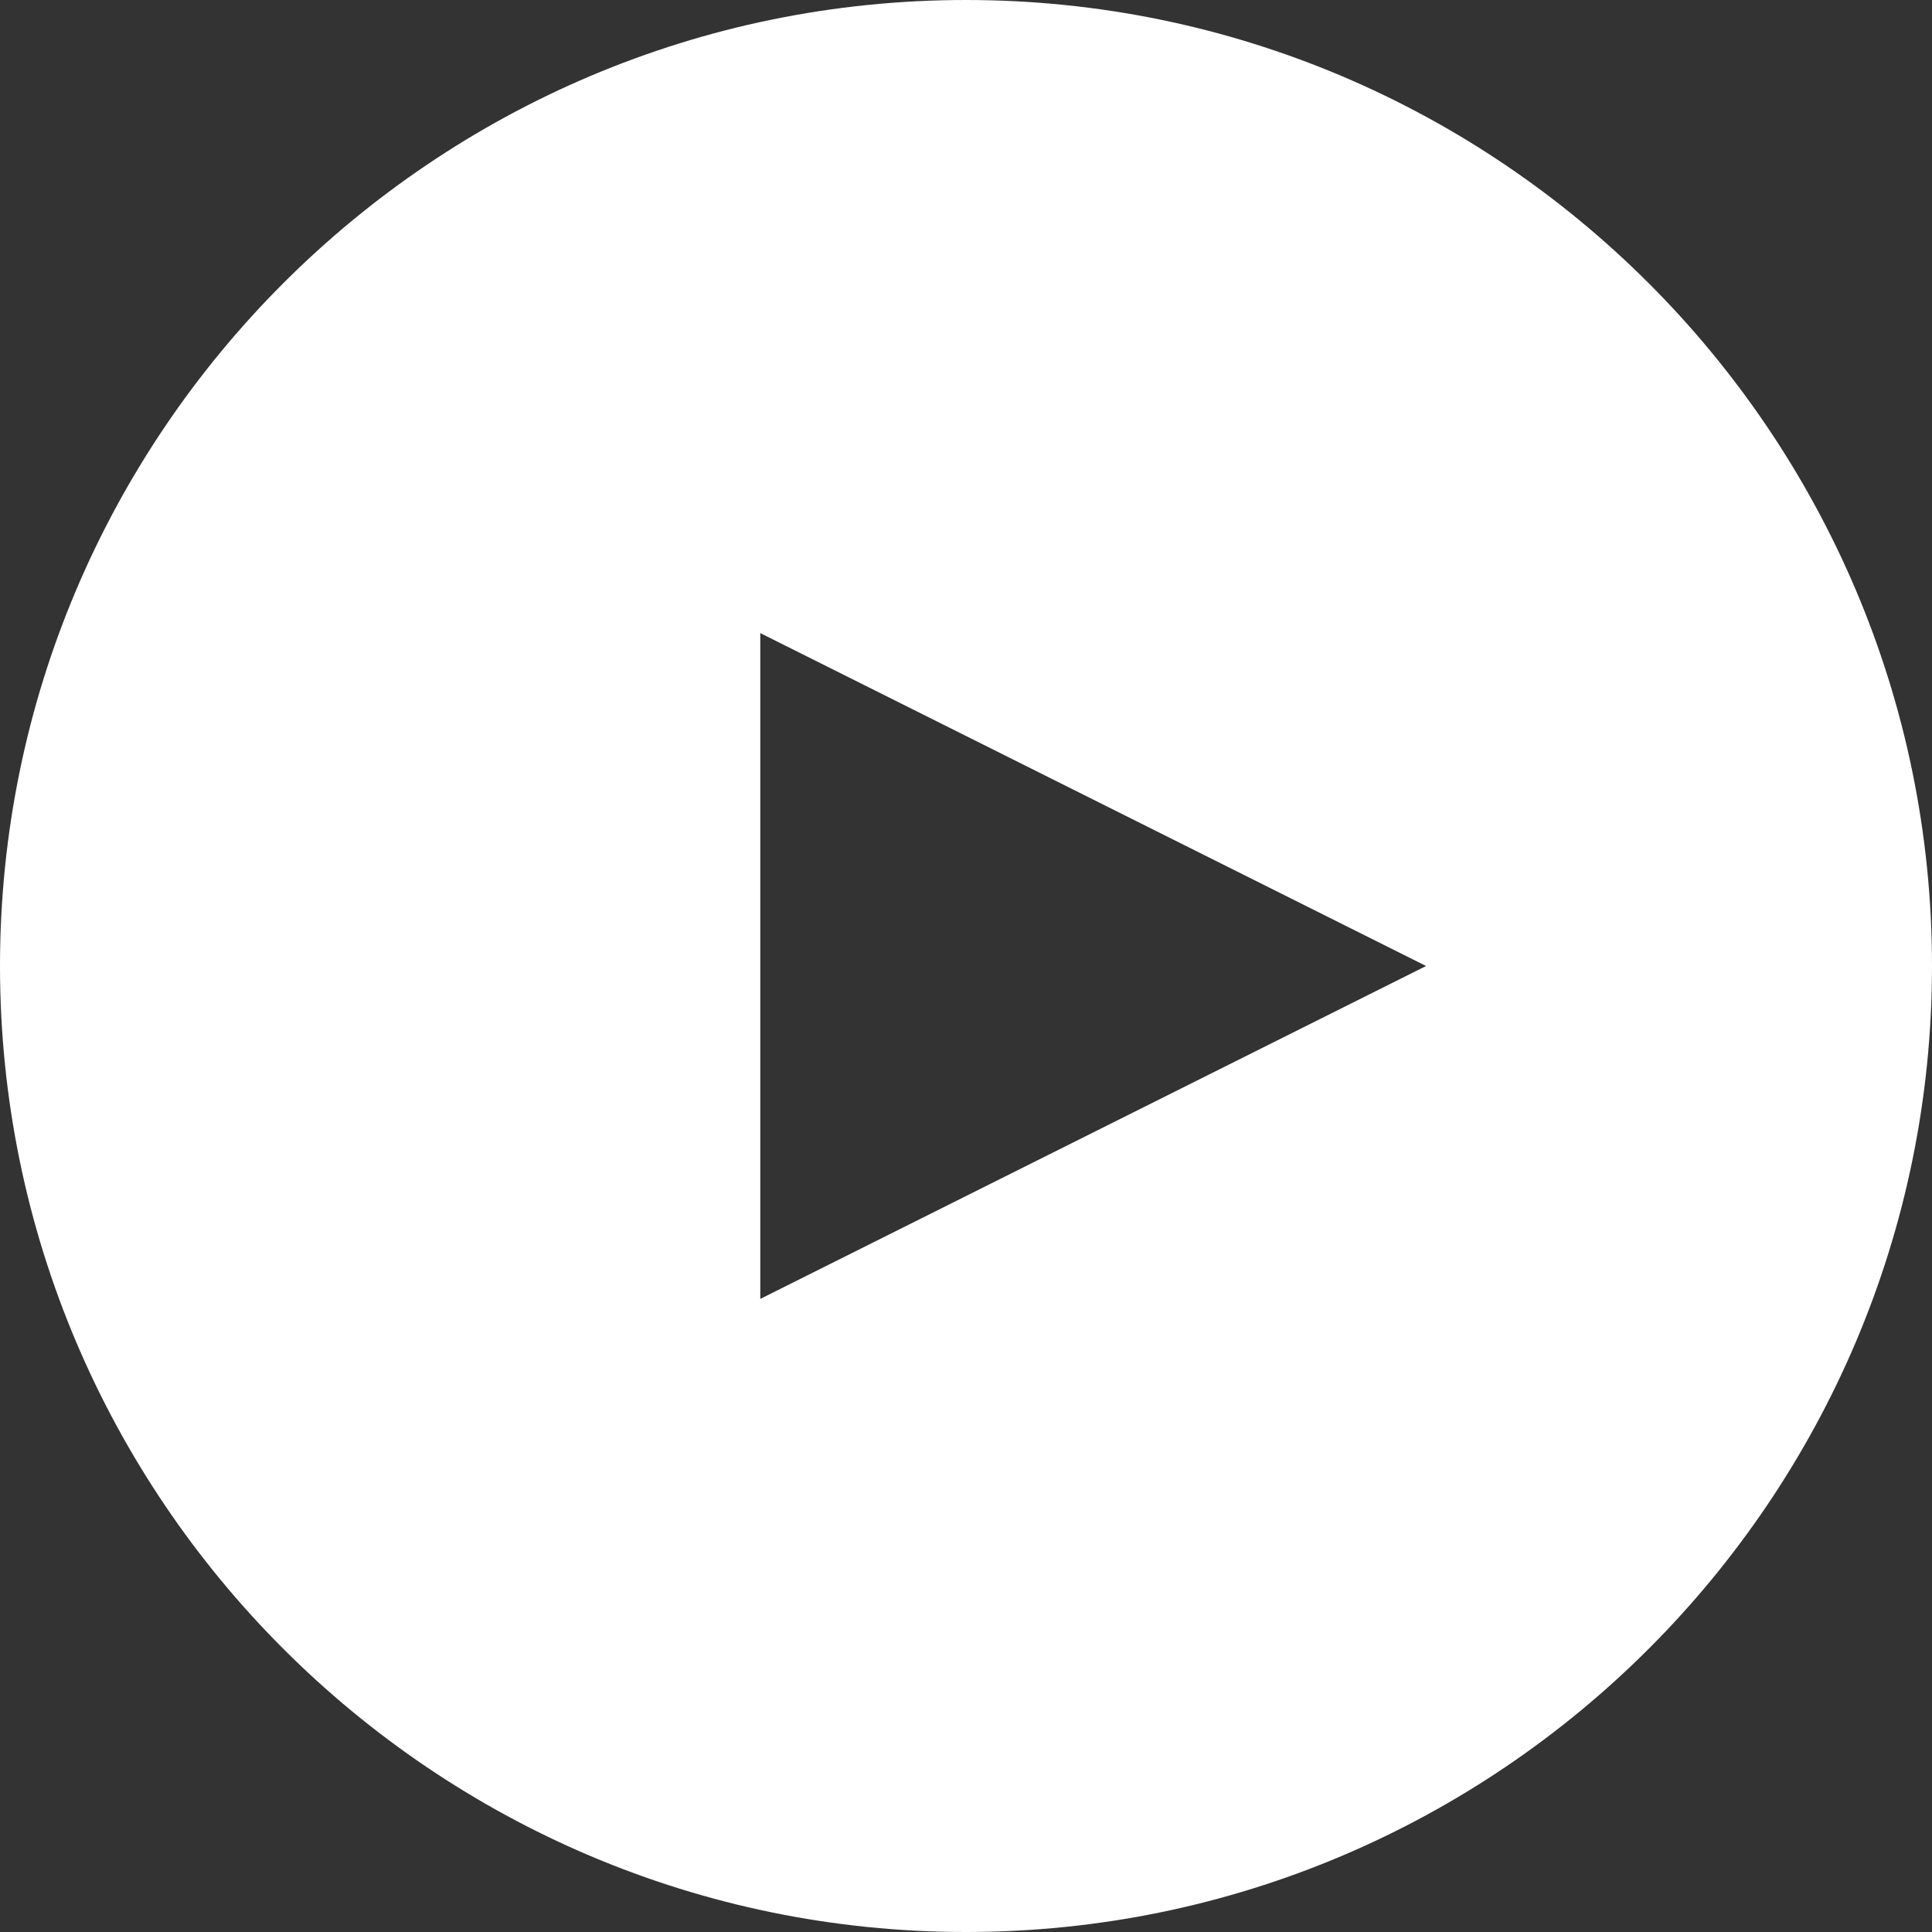 <?xml version="1.0" encoding="UTF-8"?>
<svg width="90px" height="90px" viewBox="0 0 90 90" version="1.1" xmlns="http://www.w3.org/2000/svg" xmlns:xlink="http://www.w3.org/1999/xlink">
    <rect x="0" y="0" width="90" height="90" fill="#333333" stroke="none"/>
    <!-- Generator: Sketch 56.2 (81672) - https://sketch.com -->
    <title>play@1.5x</title>
    <desc>Created with Sketch.</desc>
    <g id="InfobelPro" stroke="none" stroke-width="1" fill="none" fill-rule="evenodd">
        <g id="Infobelpro---App-for-partners---niveau-3" transform="translate(-1093, -1307)" fill="#FFFFFF" fill-rule="nonzero">
            <g id="Notre-valeur-ajoutée" transform="translate(855, 1213)">
                <g id="Improve-Dashboard">
                    <path d="M283,94 C307.814,94 328,114.186 328,139 C328,163.814 307.814,184 283,184 C258.186,184 238,163.814 238,139 C238,114.186 258.186,94 283,94 Z M273.417,154.508 L304.433,139 L273.417,123.492 L273.417,154.508 Z" id="play"></path>
                </g>
            </g>
        </g>
    </g>
</svg>